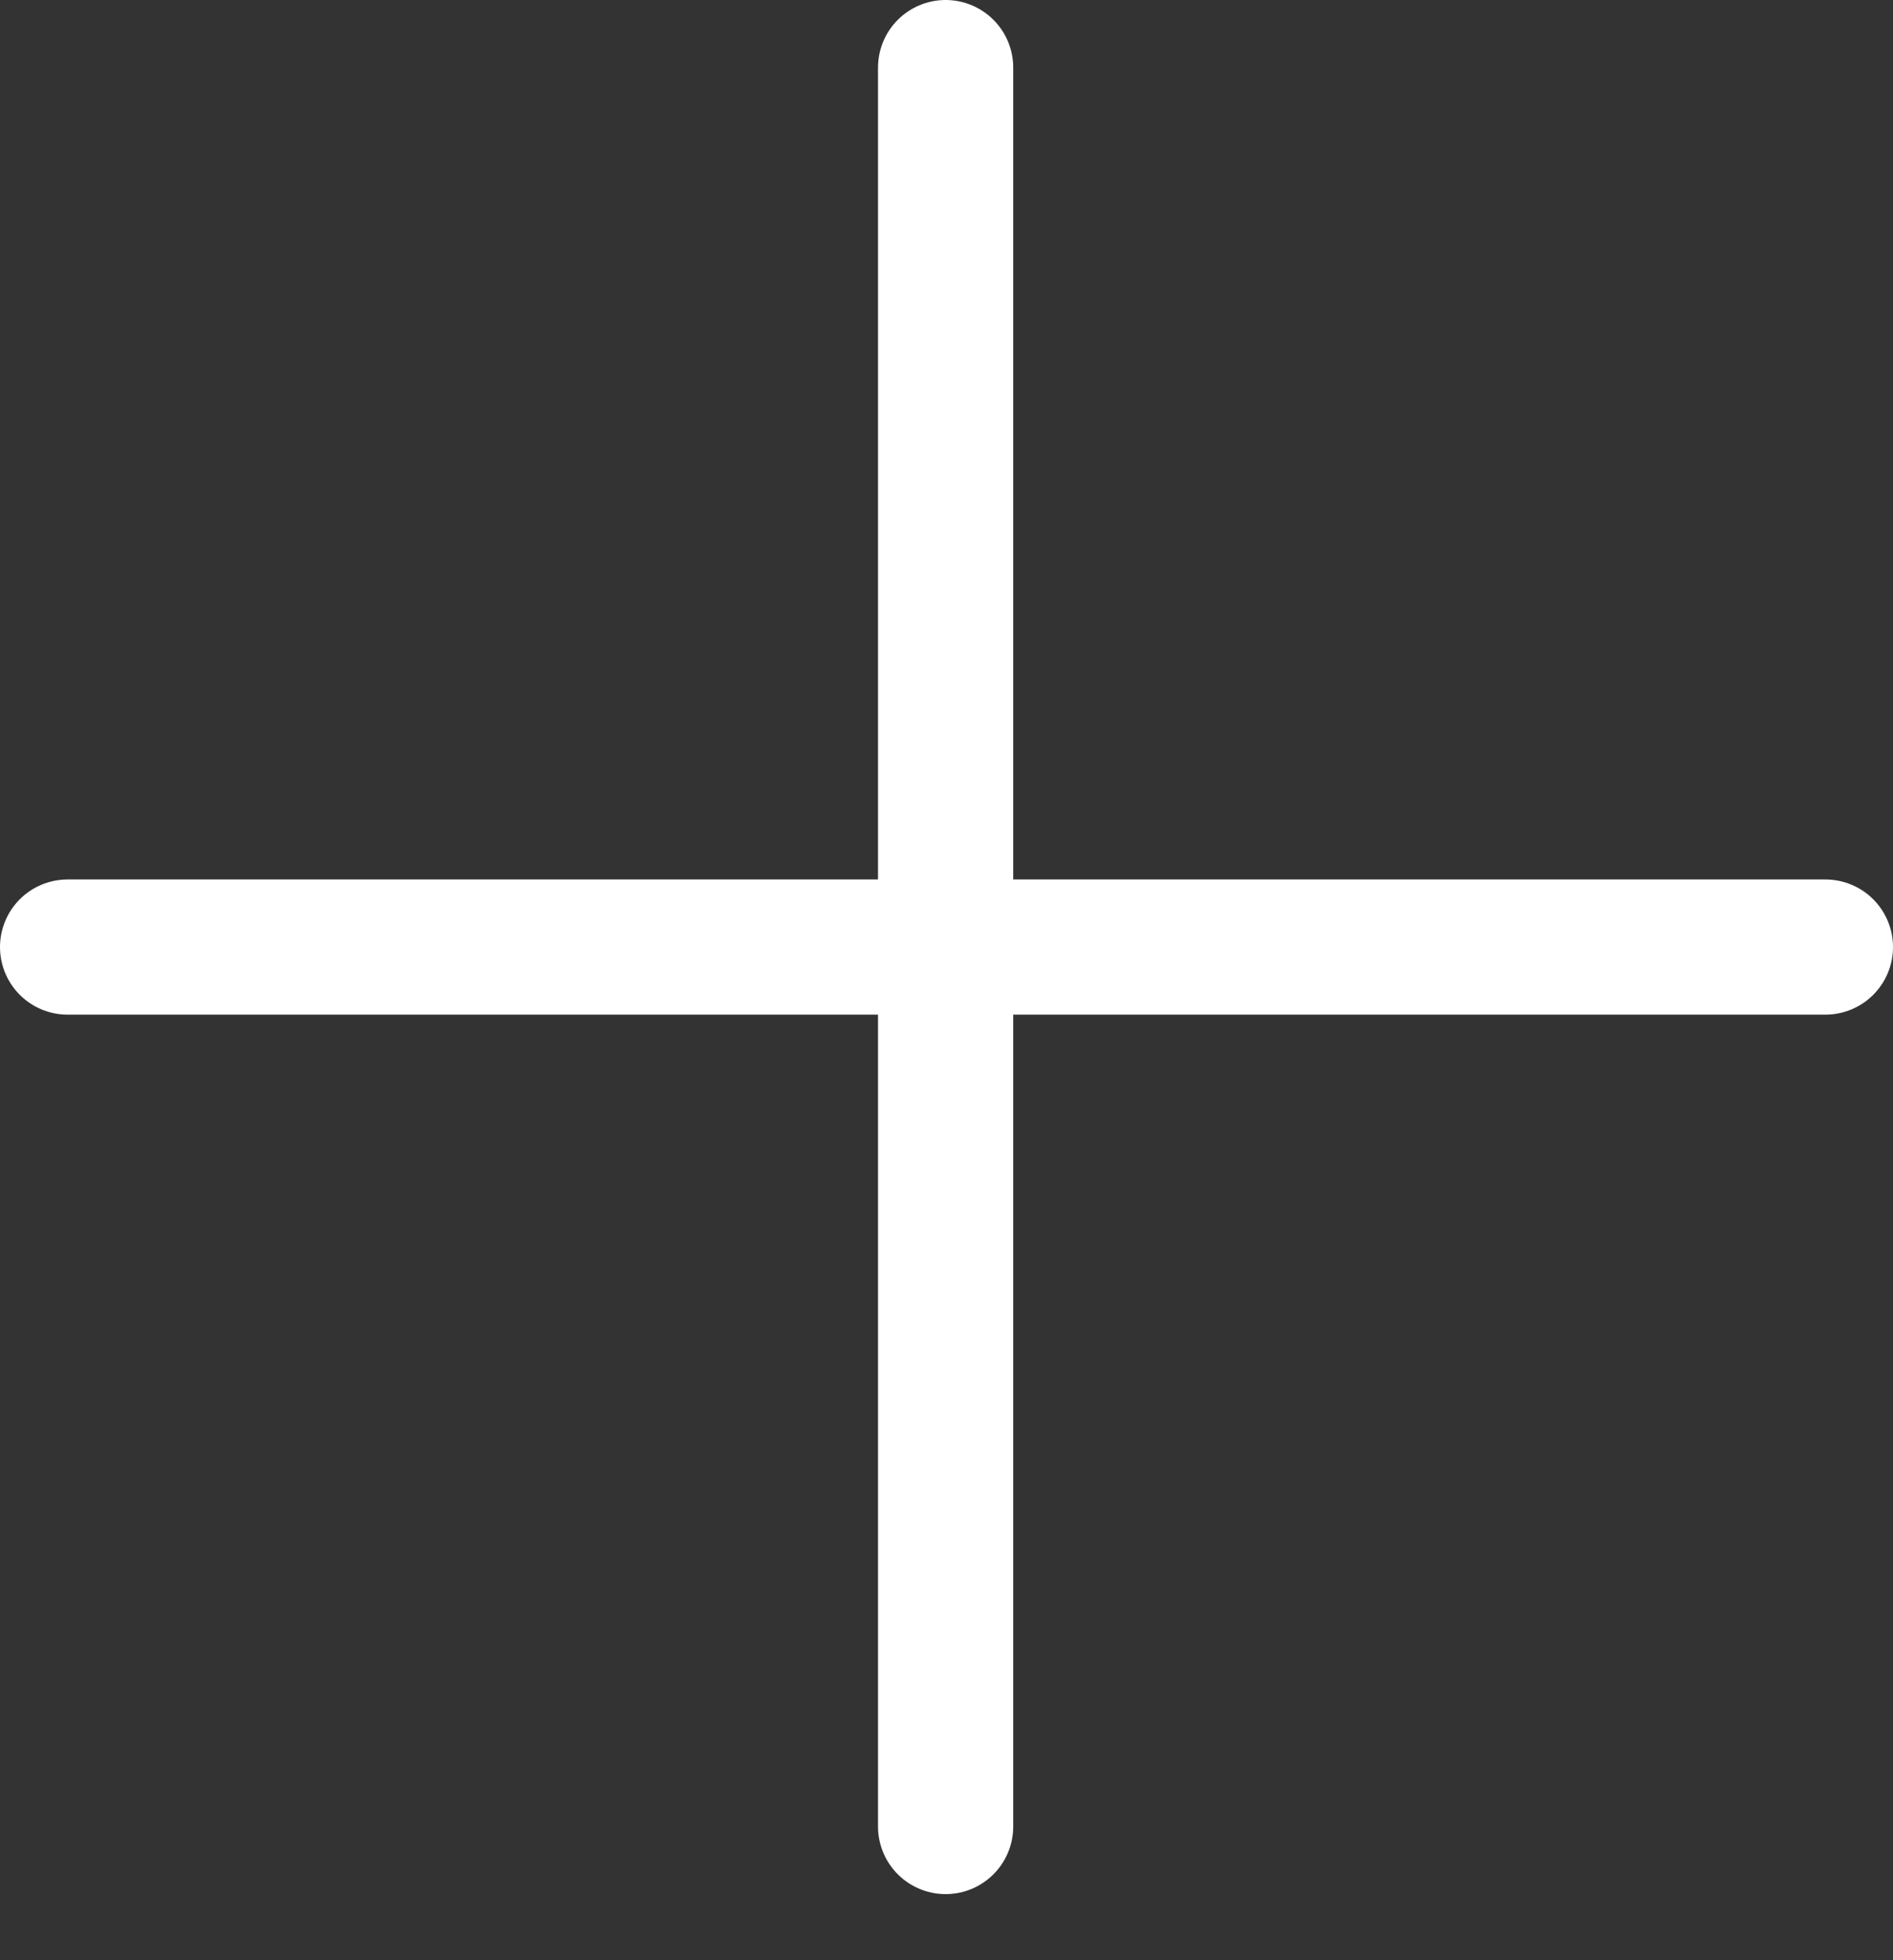 <?xml version="1.0" encoding="UTF-8"?> <svg xmlns="http://www.w3.org/2000/svg" width="28" height="29" viewBox="0 0 28 29" fill="none"><rect x="0" y="0" width="28" height="29" fill="#333333" stroke="none"/> <path d="M1 14.011H27" stroke="white" stroke-width="2" stroke-miterlimit="10" stroke-linecap="round"></path> <path d="M13.987 1V27.022" stroke="white" stroke-width="2" stroke-miterlimit="10" stroke-linecap="round"></path> </svg> 